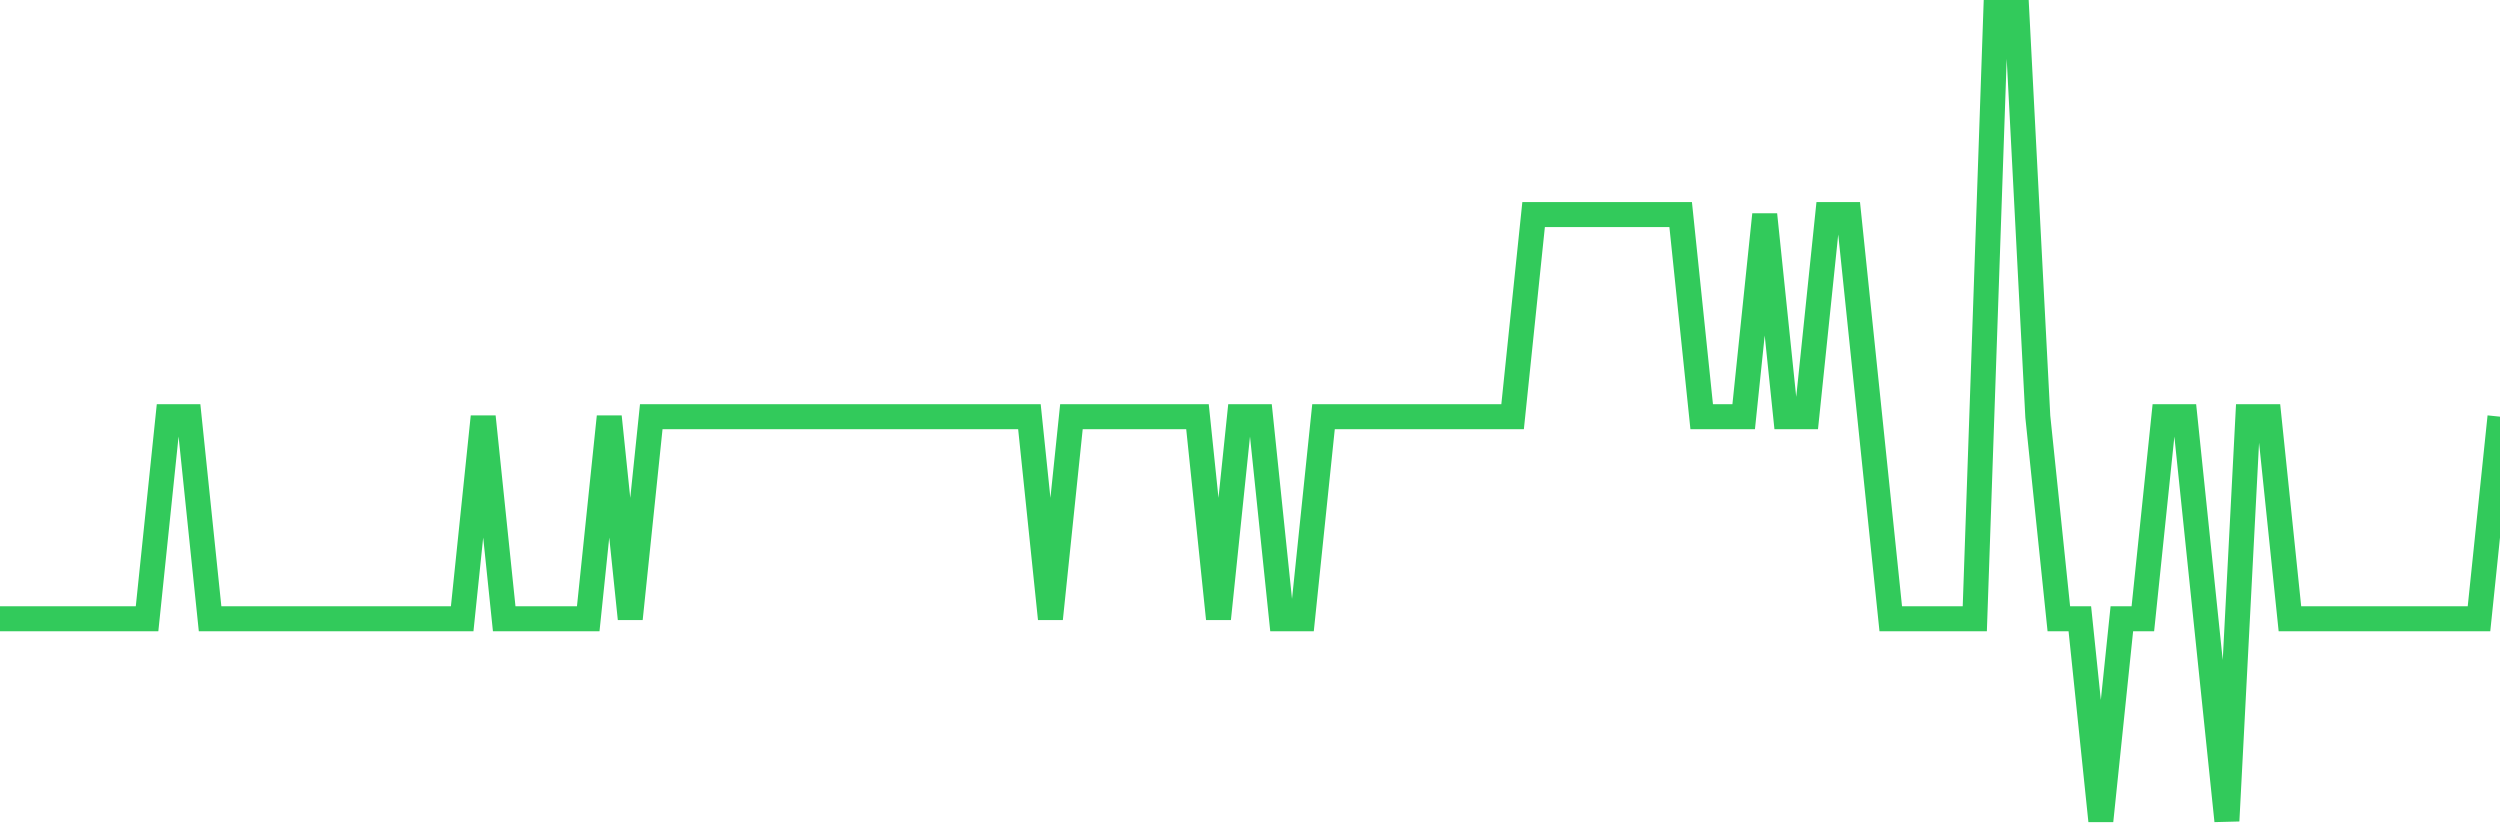 <svg
  xmlns="http://www.w3.org/2000/svg"
  xmlns:xlink="http://www.w3.org/1999/xlink"
  width="120"
  height="40"
  viewBox="0 0 120 40"
  preserveAspectRatio="none"
>
  <polyline
    points="0,29.7 1.008,29.7 2.017,29.7 3.025,29.7 4.034,29.7 5.042,29.7 6.05,29.7 7.059,29.7 8.067,20 9.076,20 10.084,29.7 11.092,29.7 12.101,29.7 13.109,29.7 14.118,29.7 15.126,29.7 16.134,29.7 17.143,29.7 18.151,29.7 19.16,29.7 20.168,29.7 21.176,29.7 22.185,29.7 23.193,20 24.202,29.7 25.21,29.7 26.218,29.7 27.227,29.7 28.235,29.7 29.244,20 30.252,29.7 31.261,20 32.269,20 33.277,20 34.286,20 35.294,20 36.303,20 37.311,20 38.319,20 39.328,20 40.336,20 41.345,20 42.353,20 43.361,20 44.37,20 45.378,20 46.387,20 47.395,20 48.403,20 49.412,20 50.42,29.7 51.429,20 52.437,20 53.445,20 54.454,20 55.462,20 56.471,20 57.479,20 58.487,29.7 59.496,20 60.504,20 61.513,29.7 62.521,29.7 63.529,20 64.538,20 65.546,20 66.555,20 67.563,20 68.571,20 69.58,20 70.588,20 71.597,20 72.605,20 73.613,10.3 74.622,10.3 75.63,10.3 76.639,10.3 77.647,10.3 78.655,10.3 79.664,10.3 80.672,10.3 81.681,20 82.689,20 83.697,20 84.706,10.3 85.714,20 86.723,20 87.731,10.3 88.739,10.3 89.748,20 90.756,29.7 91.765,29.7 92.773,29.7 93.782,29.7 94.79,29.7 95.798,0.6 96.807,0.6 97.815,20 98.824,29.7 99.832,29.7 100.84,39.4 101.849,29.7 102.857,29.7 103.866,20 104.874,20 105.882,29.7 106.891,39.4 107.899,20 108.908,20 109.916,29.7 110.924,29.7 111.933,29.7 112.941,29.7 113.95,29.7 114.958,29.7 115.966,29.7 116.975,29.7 117.983,29.7 118.992,29.7 120,20"
    fill="none"
    stroke="#32ca5b"
    stroke-width="1.2"
  >
  </polyline>
</svg>